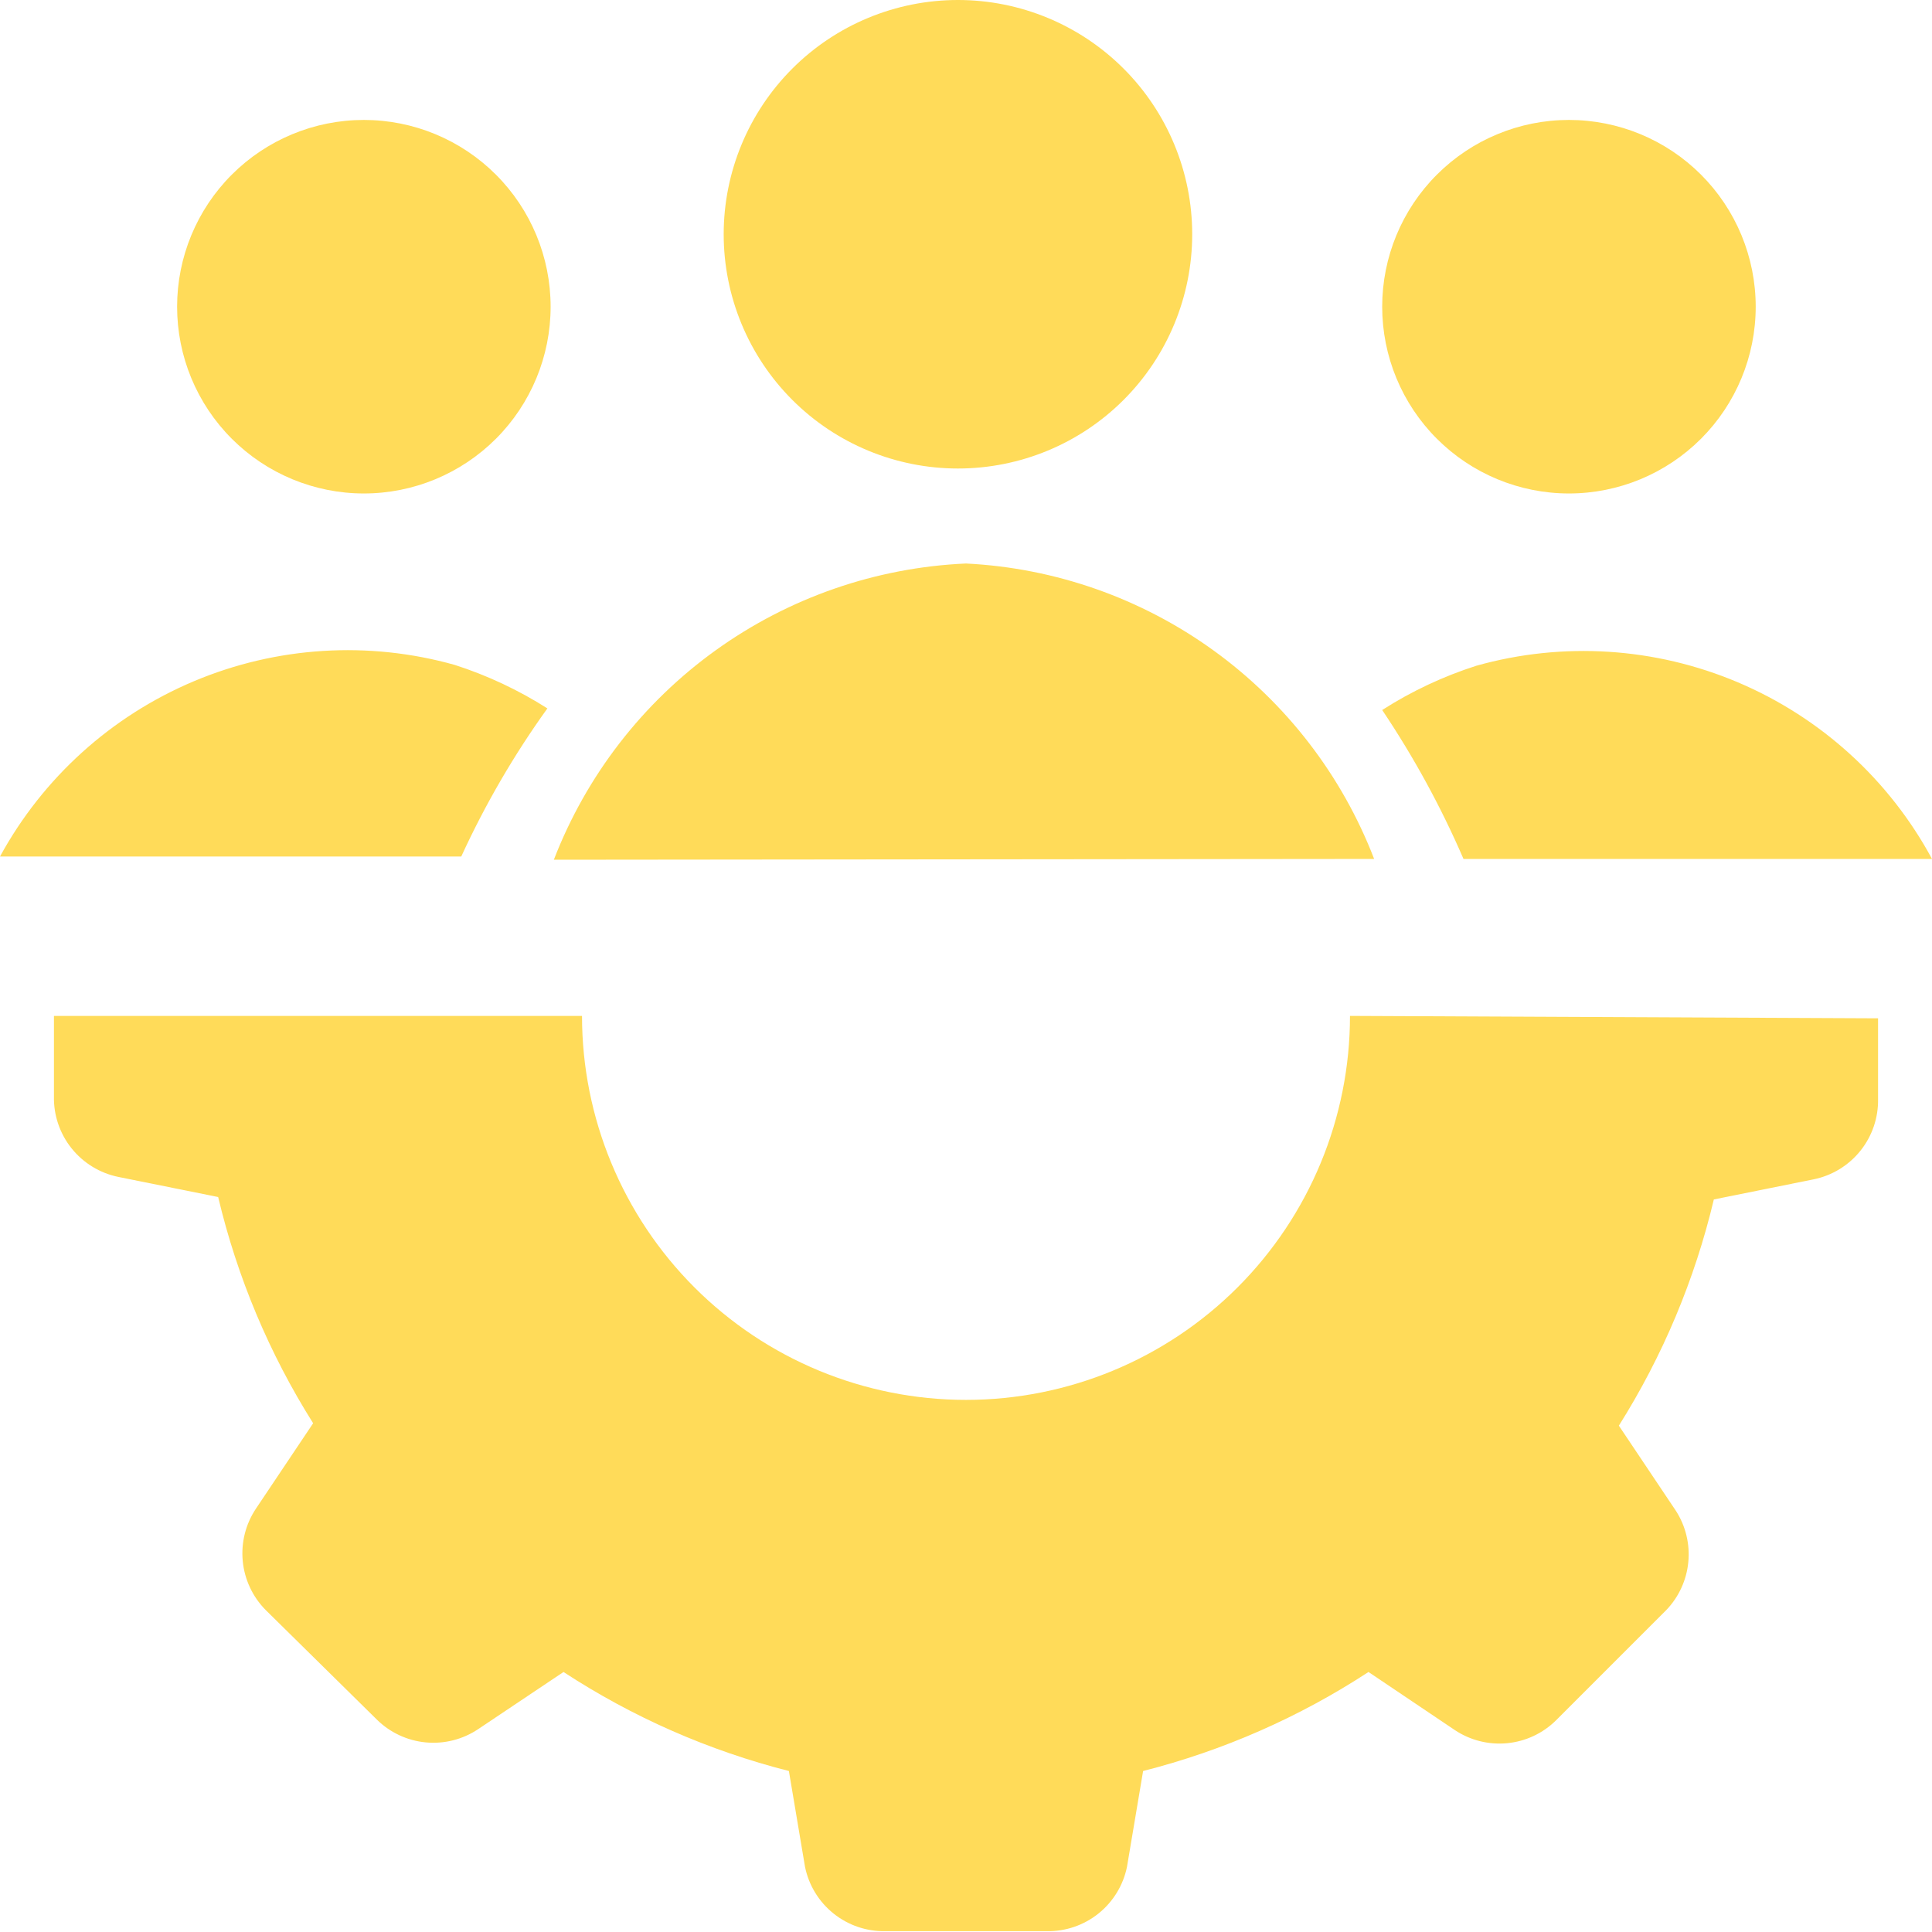<?xml version="1.0" encoding="UTF-8"?> <svg xmlns="http://www.w3.org/2000/svg" width="100" height="100" viewBox="0 0 100 100" fill="none"><g clip-path="url(#clip0_330_65)"><path d="M97.208 52.708V56.875C97.228 57.85 96.905 58.801 96.296 59.562C95.687 60.323 94.83 60.847 93.875 61.042L88.708 62.083C87.724 66.23 86.063 70.186 83.792 73.792L86.75 78.208C87.253 78.995 87.477 79.928 87.386 80.857C87.296 81.787 86.896 82.659 86.25 83.333L80.542 89.042C79.859 89.718 78.963 90.137 78.006 90.228C77.049 90.319 76.09 90.077 75.292 89.542L70.833 86.542C67.254 88.882 63.312 90.614 59.167 91.667L58.333 96.625C58.139 97.58 57.615 98.437 56.854 99.046C56.092 99.655 55.141 99.978 54.167 99.958H45.833C44.859 99.978 43.908 99.655 43.146 99.046C42.385 98.437 41.861 97.58 41.667 96.625L40.833 91.667C36.688 90.614 32.746 88.882 29.167 86.542L24.75 89.5C23.951 90.035 22.993 90.277 22.036 90.186C21.079 90.095 20.183 89.676 19.5 89L13.75 83.333C13.074 82.65 12.655 81.754 12.564 80.797C12.473 79.841 12.715 78.882 13.25 78.083L16.208 73.667C13.937 70.061 12.276 66.105 11.292 61.958L6.125 60.917C5.17 60.722 4.313 60.198 3.704 59.437C3.095 58.676 2.772 57.725 2.792 56.75V52.583H30.125C30.125 57.855 32.219 62.91 35.946 66.637C39.673 70.364 44.729 72.458 50 72.458C55.271 72.458 60.327 70.364 64.054 66.637C67.781 62.91 69.875 57.855 69.875 52.583L97.208 52.708ZM71.542 15.875C71.542 18.439 72.56 20.898 74.373 22.71C76.186 24.523 78.645 25.542 81.208 25.542C83.772 25.542 86.231 24.523 88.044 22.71C89.856 20.898 90.875 18.439 90.875 15.875C90.875 13.311 89.856 10.852 88.044 9.04C86.231 7.227 83.772 6.208 81.208 6.208C78.645 6.208 76.186 7.227 74.373 9.04C72.56 10.852 71.542 13.311 71.542 15.875ZM9.167 15.875C9.167 18.439 10.185 20.898 11.998 22.71C13.811 24.523 16.27 25.542 18.833 25.542C21.397 25.542 23.856 24.523 25.669 22.71C27.482 20.898 28.5 18.439 28.5 15.875C28.5 13.311 27.482 10.852 25.669 9.04C23.856 7.227 21.397 6.208 18.833 6.208C16.27 6.208 13.811 7.227 11.998 9.04C10.185 10.852 9.167 13.311 9.167 15.875ZM28.333 36.667C26.838 35.716 25.228 34.96 23.542 34.417C19.075 33.161 14.314 33.459 10.037 35.26C5.761 37.061 2.222 40.26 0 44.333H23.875C25.11 41.64 26.603 39.072 28.333 36.667ZM75.75 44.458H100C97.789 40.361 94.249 37.139 89.963 35.321C85.676 33.504 80.899 33.2 76.417 34.458C74.699 35.008 73.061 35.778 71.542 36.75C73.177 39.185 74.586 41.766 75.75 44.458ZM71.125 44.458C69.461 40.139 66.58 36.394 62.83 33.68C59.08 30.965 54.623 29.398 50 29.167C45.339 29.372 40.838 30.932 37.049 33.655C33.26 36.378 30.347 40.147 28.667 44.5L71.125 44.458ZM37.458 12.125C37.458 15.341 38.736 18.425 41.01 20.699C43.283 22.973 46.368 24.25 49.583 24.25C52.799 24.25 55.883 22.973 58.157 20.699C60.431 18.425 61.708 15.341 61.708 12.125C61.708 8.909 60.431 5.825 58.157 3.551C55.883 1.277 52.799 0 49.583 0C46.368 0 43.283 1.277 41.01 3.551C38.736 5.825 37.458 8.909 37.458 12.125Z" fill="#FFDB59"></path></g><defs><clipPath id="clip0_330_65"><rect width="100" height="100" fill="white"></rect></clipPath></defs></svg> 
